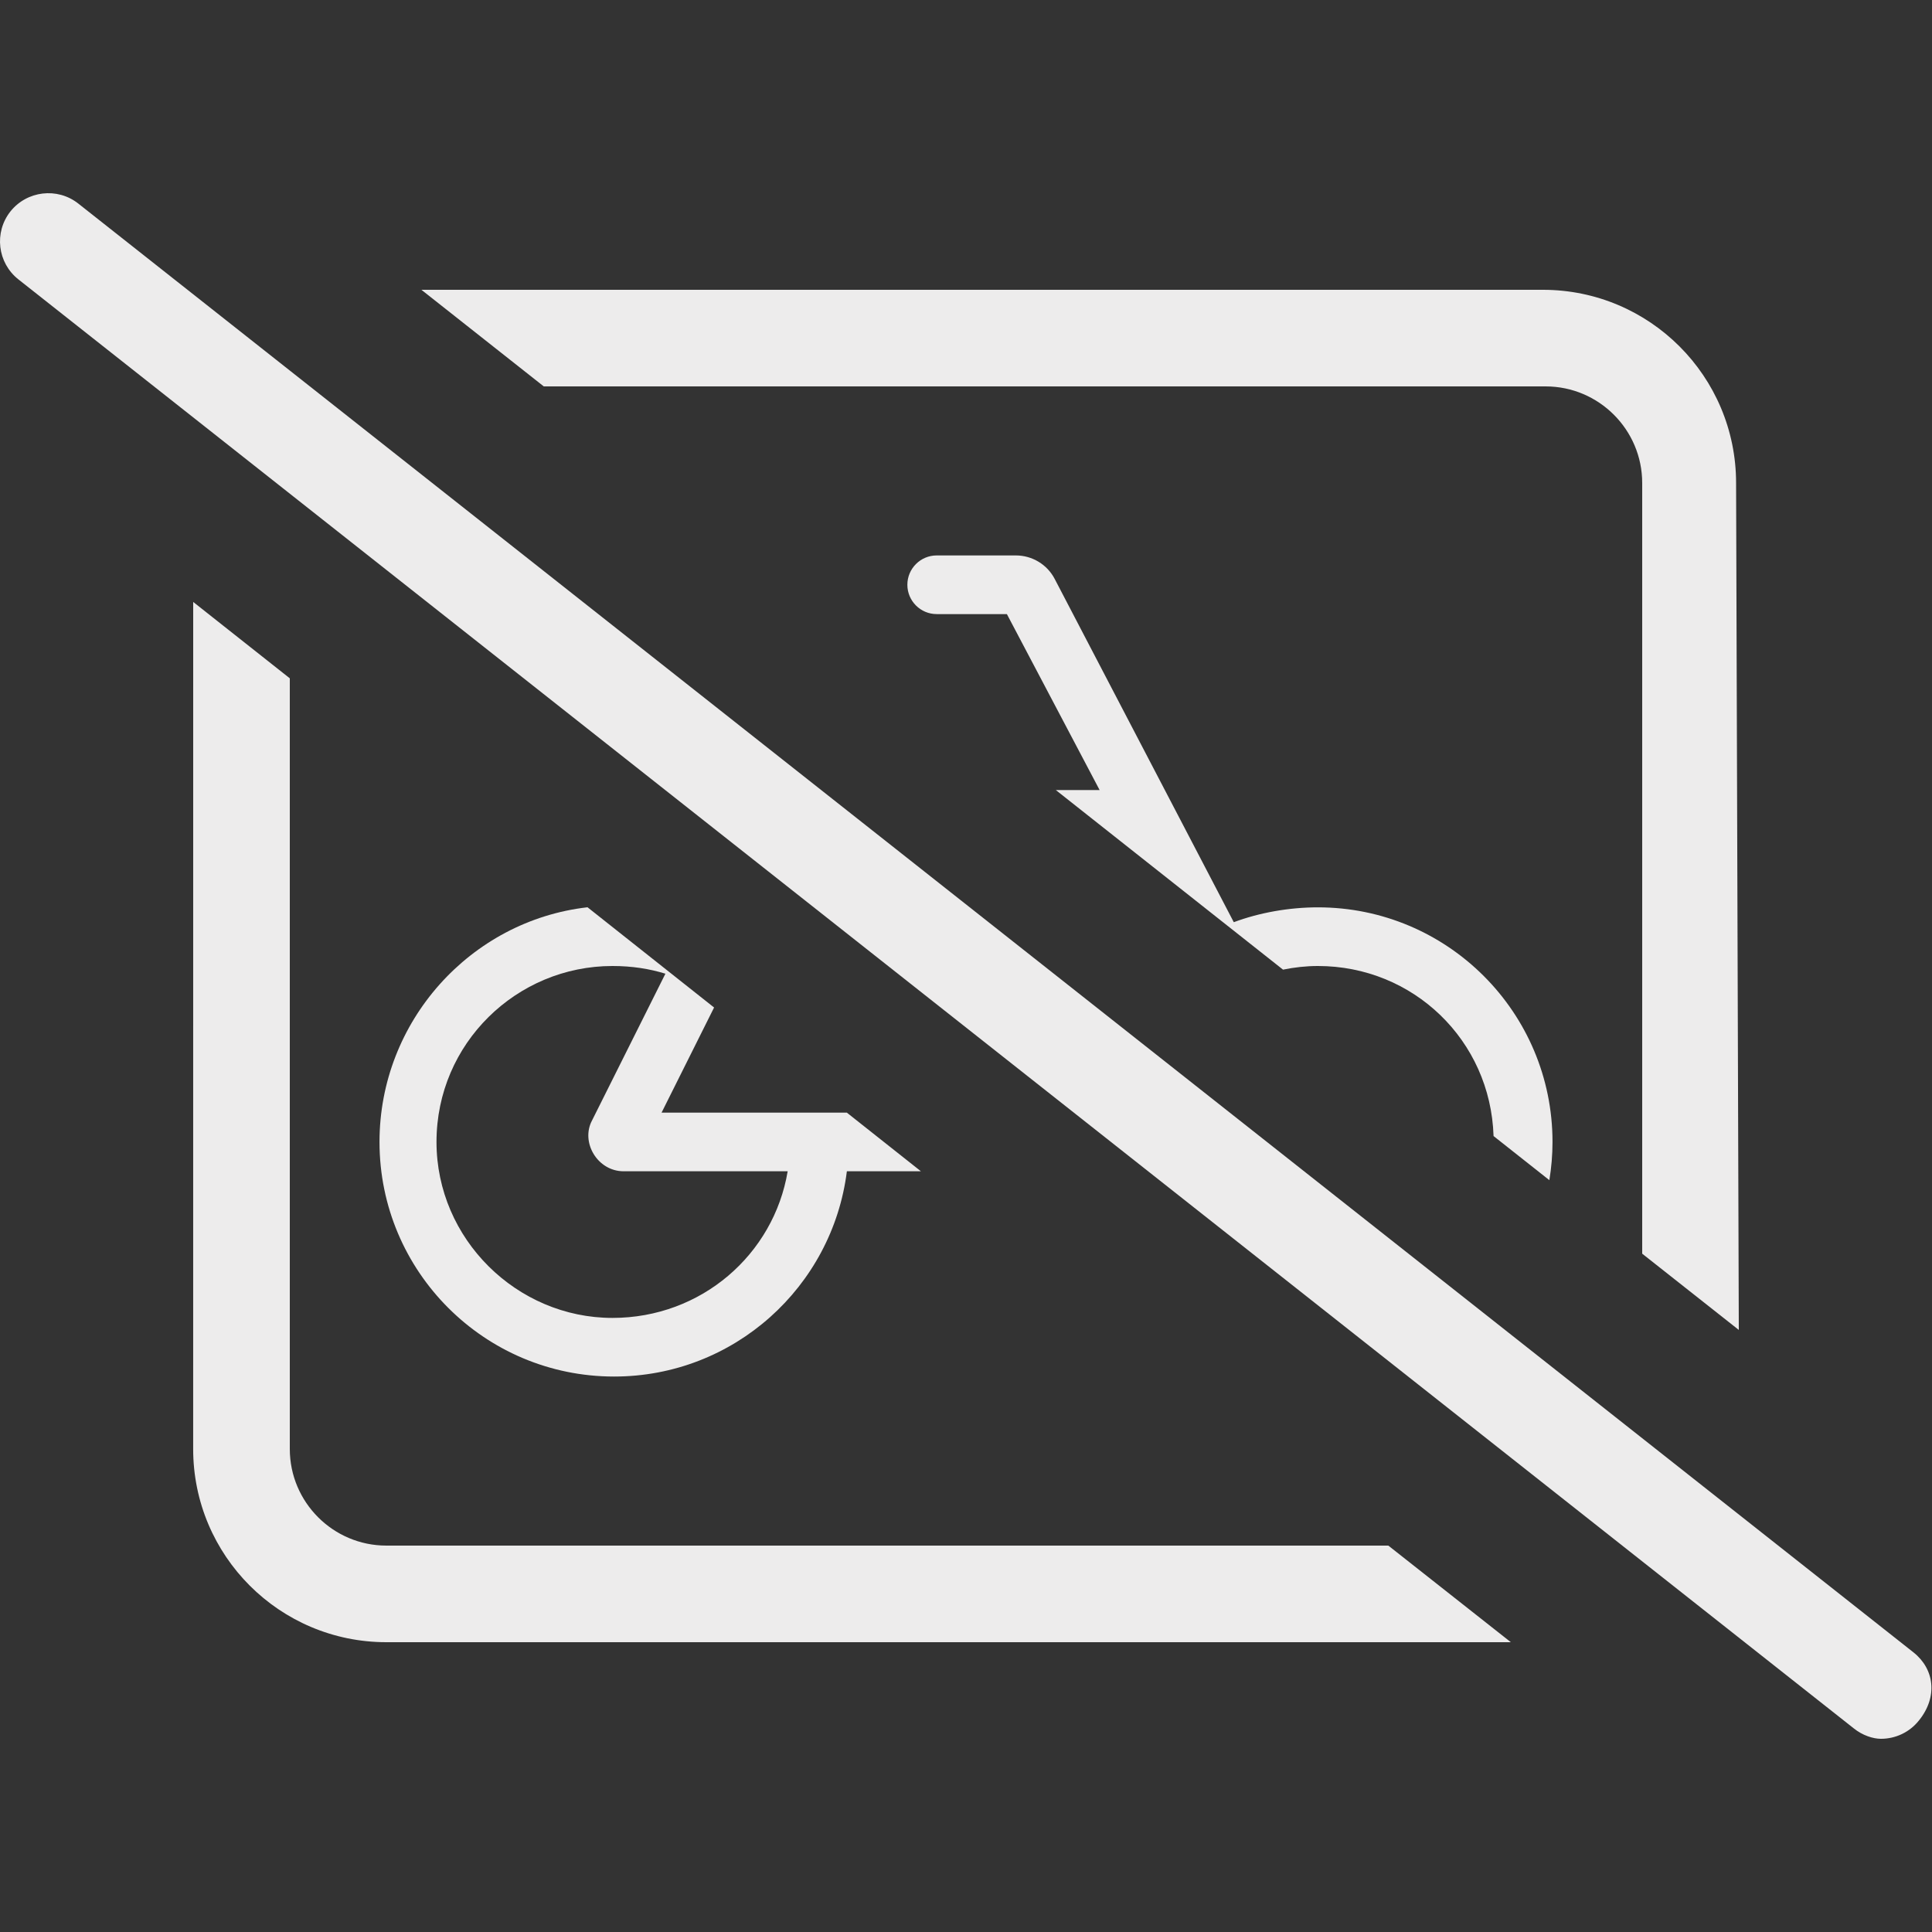 <?xml version="1.0" encoding="utf-8"?>
<!-- Generator: Adobe Illustrator 16.0.3, SVG Export Plug-In . SVG Version: 6.00 Build 0)  -->
<!DOCTYPE svg PUBLIC "-//W3C//DTD SVG 1.1//EN" "http://www.w3.org/Graphics/SVG/1.1/DTD/svg11.dtd">
<svg version="1.1" id="Layer_1" xmlns="http://www.w3.org/2000/svg" xmlns:xlink="http://www.w3.org/1999/xlink" x="0px" y="0px"
	 width="200px" height="200px" viewBox="0 0 200 200" enable-background="new 0 0 200 200" xml:space="preserve">
<rect x="0" y="0" width="200" height="200" fill="#333333" stroke="none"/>
<g>
	<path fill="#EDECEC" d="M96.964,63.571h7.268l9.6,18.214h-4.535l23.521,18.592c1.166-0.238,2.368-0.377,3.612-0.377
		c9.853,0,17.863,7.676,18.183,17.604l5.776,4.566c0.211-1.288,0.326-2.609,0.326-3.957c0-13.413-10.871-24.285-24.285-24.285
		c-2.998,0-6.055,0.55-8.709,1.537l-18.539-35.533c-0.777-1.496-2.332-2.433-4.021-2.433h-8.196c-1.669,0-3.035,1.358-3.035,3.036
		S95.295,63.571,96.964,63.571z"/>
	<path fill="#EDECEC" d="M87.666,115.18H68.485l5.437-10.883L60.819,93.92c-12.115,1.388-21.533,11.811-21.533,24.293
		c0,13.415,10.874,24.286,24.285,24.286c12.39,0,22.598-9.277,24.097-21.25h7.664L87.666,115.18z M63.4,136.43
		c-9.889,0-18.214-8.159-18.214-18.216C45.186,107.988,53.511,100,63.4,100c2.031,0,3.813,0.284,5.483,0.797l-7.589,15.179
		c-1.214,2.258,0.55,5.274,3.263,5.274H81.54C80.097,129.864,72.603,136.43,63.4,136.43z"/>
</g>
<path fill="#EDECEC" d="M160,40c5.513,0,10,4.487,10,10v79.781l10,7.894L179.719,50c0-11.047-8.953-20-20-20H43.625l12.666,10H160z"
	/>
<path fill="#EDECEC" d="M143.719,160H40c-5.513,0-10-4.487-10-10V70.219l-10-7.906L19.997,150c0,11.047,8.953,20,20,20h116.406
	L143.719,160z"/>
<path fill="#EDECEC" d="M198.094,171.063L8.1,21.069c-2.168-1.704-5.313-1.328-7.025,0.825c-1.709,2.168-1.338,5.313,0.825,7.025
	l190,150c0.912,0.737,2.006,1.081,2.818,1.081c1.479,0,2.944-0.654,3.932-1.899C200.625,175.656,200.25,172.781,198.094,171.063z"/>
</svg>
